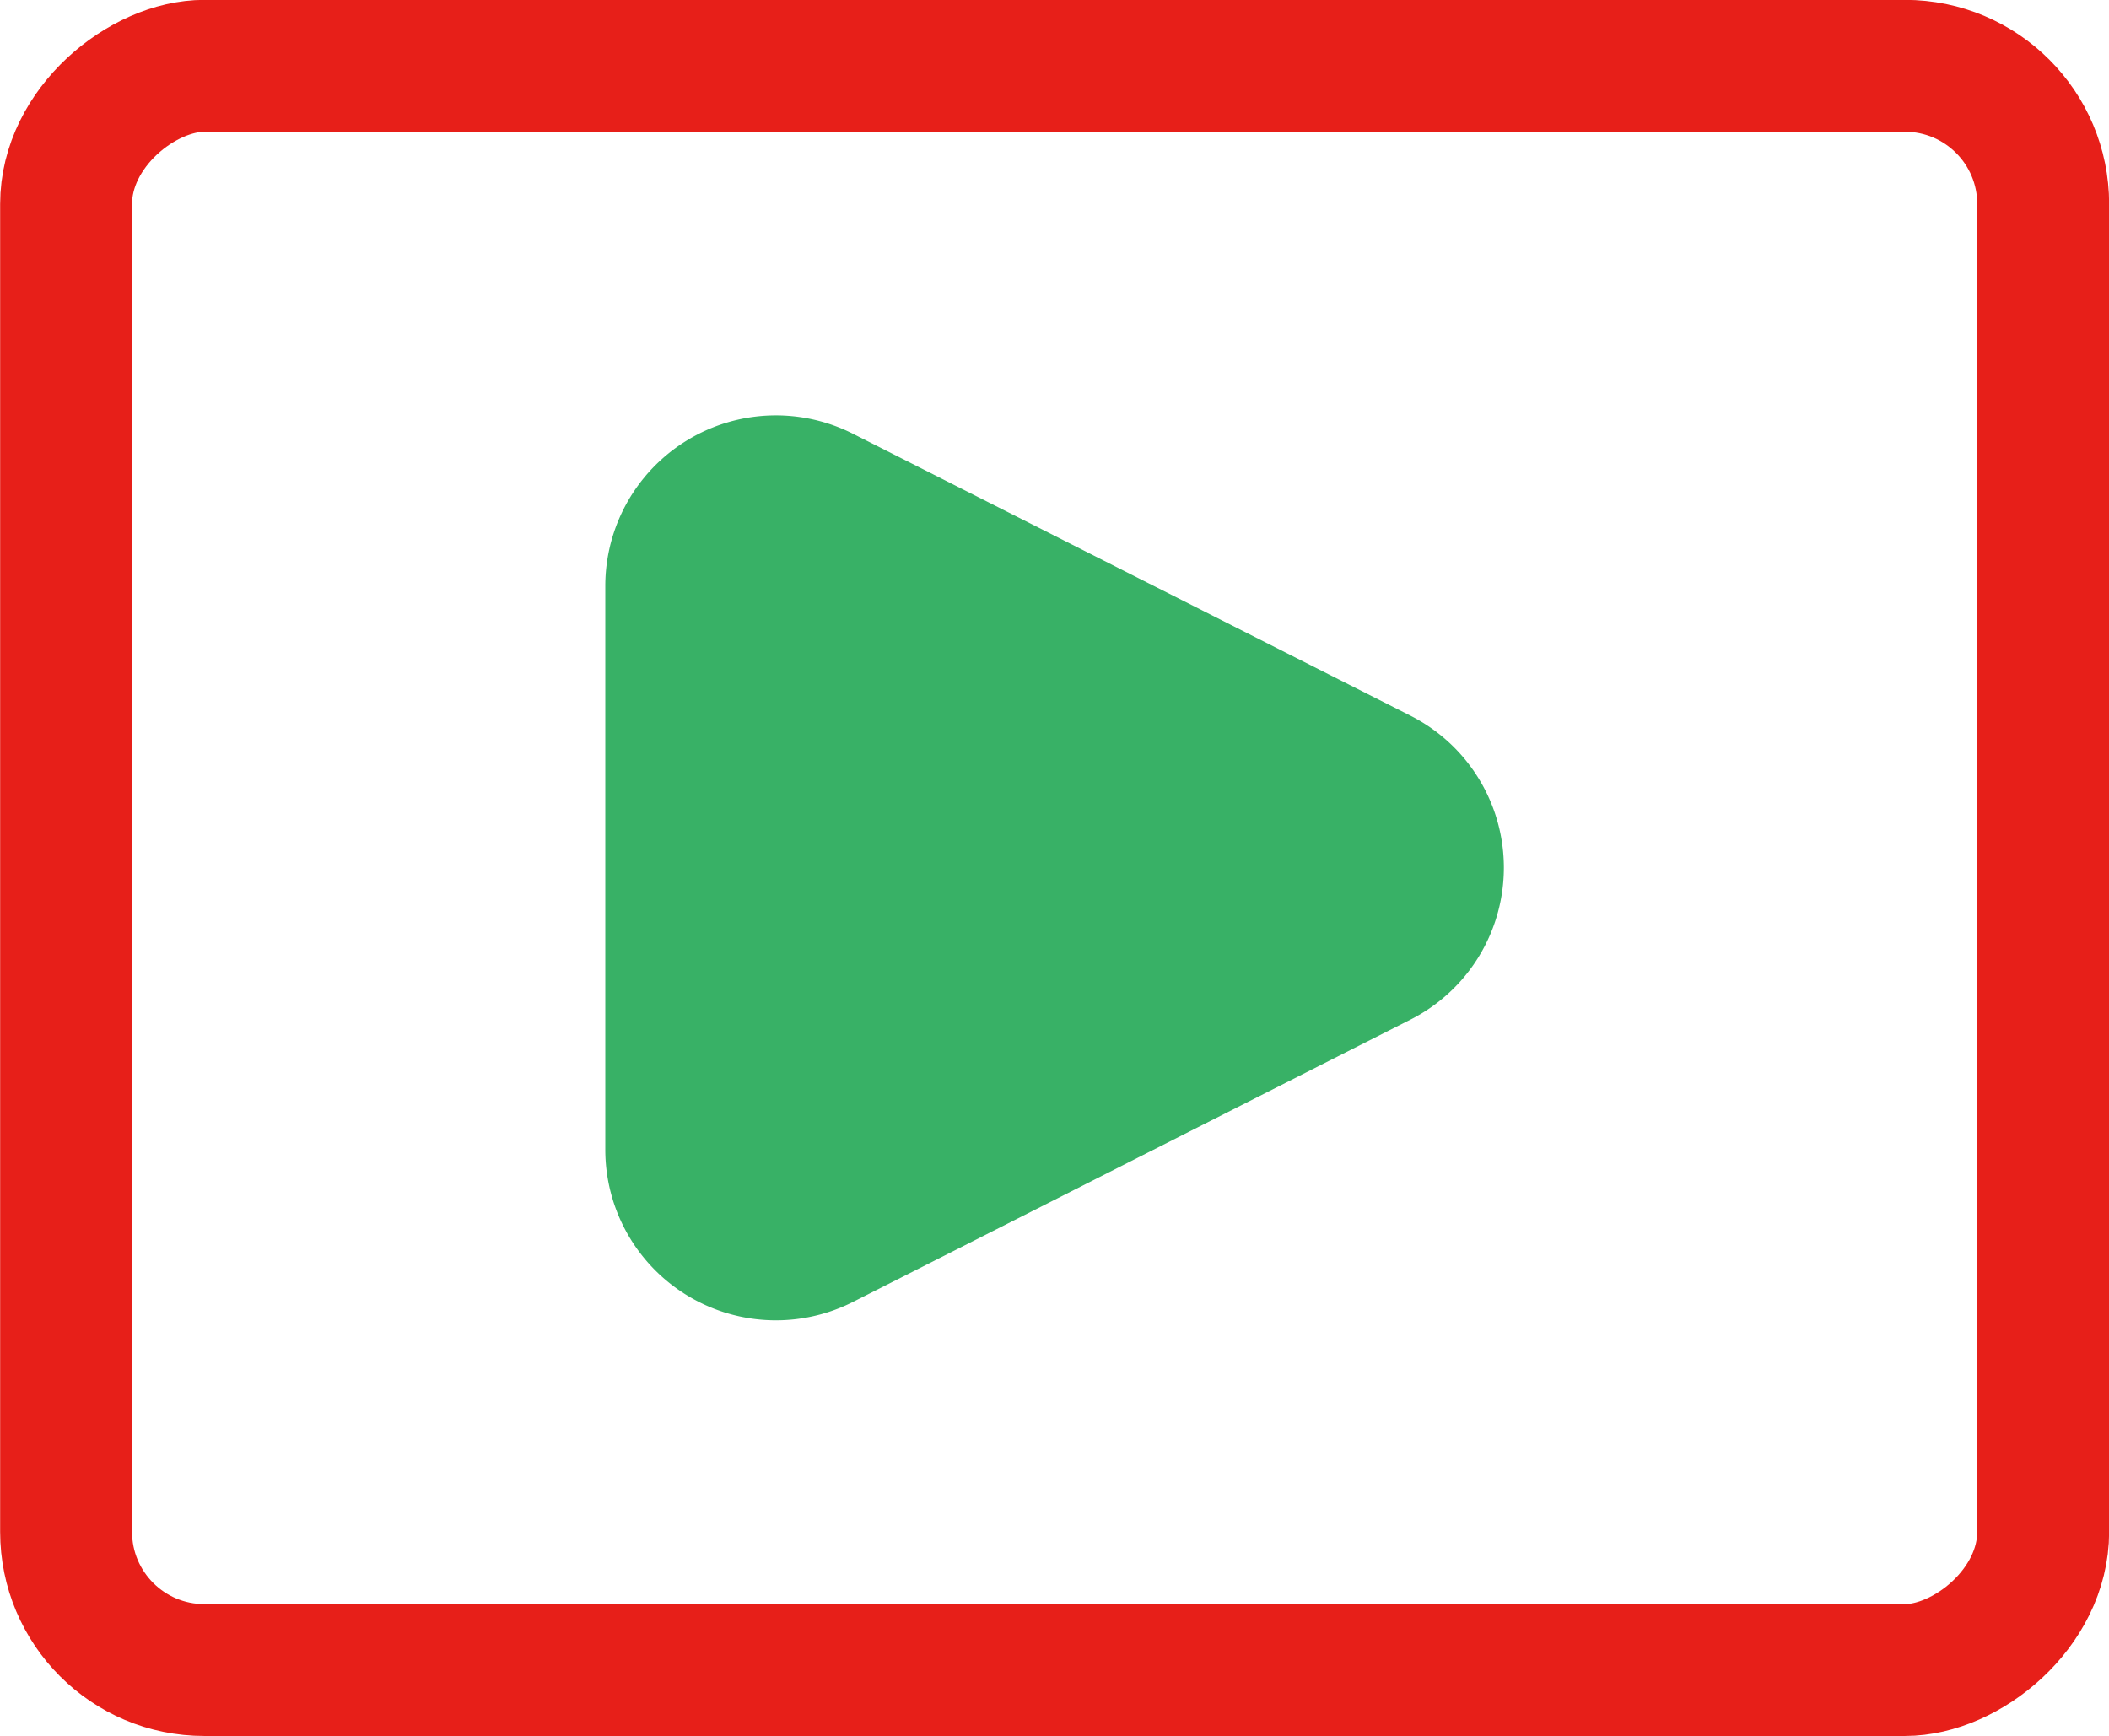<svg id="图层_2" data-name="图层 2" xmlns="http://www.w3.org/2000/svg" viewBox="0 0 76.27 62.79"><defs><style>.cls-1{fill:none;stroke:#e71f19;stroke-miterlimit:10;stroke-width:4.77px;}.cls-2{fill:#38b166;}</style></defs><rect class="cls-1" x="13.51" y="6.77" width="58.02" height="71.5" rx="5" transform="translate(-4.38 73.91) rotate(-90)"/><path class="cls-2" d="M55.38,48,35.22,58.21a6.17,6.17,0,0,1-8.95-5.5V32.33a6.17,6.17,0,0,1,9-5.5L55.38,37A6.16,6.16,0,0,1,55.38,48Z" transform="translate(-4.38 -11.12)"/></svg>